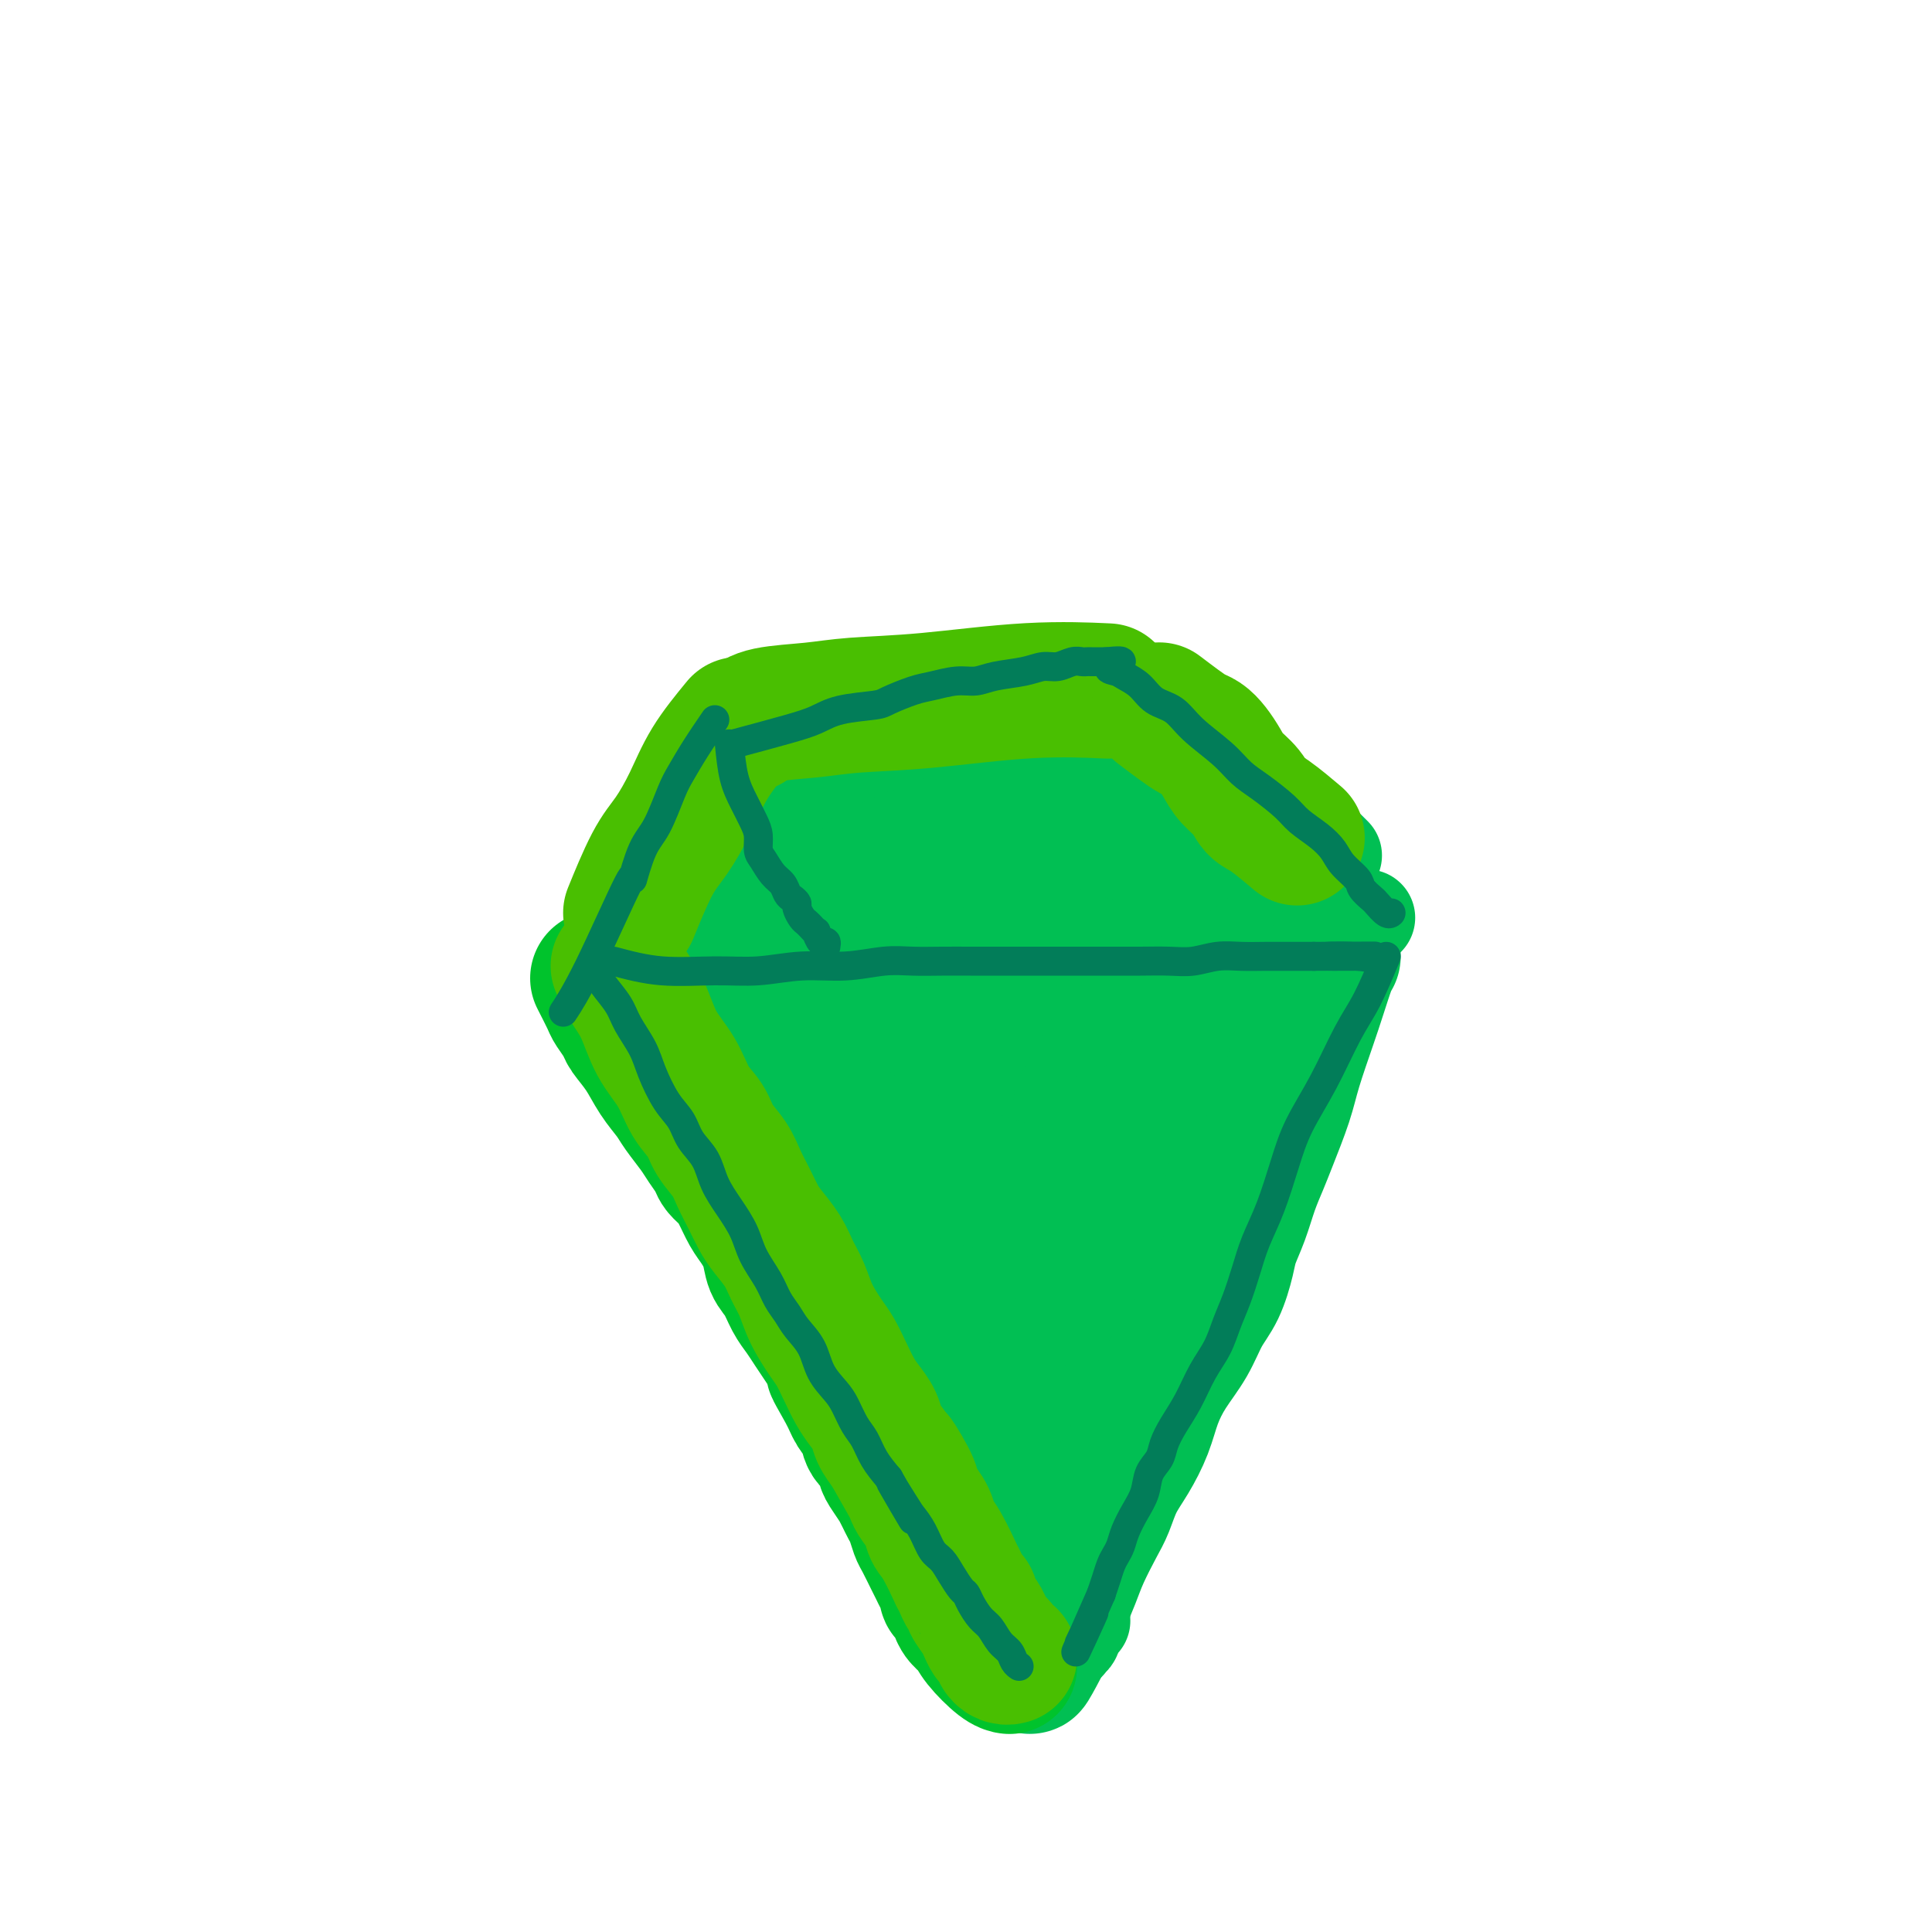 <svg viewBox='0 0 400 400' version='1.1' xmlns='http://www.w3.org/2000/svg' xmlns:xlink='http://www.w3.org/1999/xlink'><g fill='none' stroke='#01BF53' stroke-width='20' stroke-linecap='round' stroke-linejoin='round'><path d='M127,197c0.248,0.682 0.496,1.365 1,3c0.504,1.635 1.265,4.224 2,6c0.735,1.776 1.445,2.739 2,4c0.555,1.261 0.956,2.818 2,5c1.044,2.182 2.729,4.988 4,7c1.271,2.012 2.126,3.231 3,5c0.874,1.769 1.767,4.089 3,6c1.233,1.911 2.808,3.415 4,5c1.192,1.585 2.003,3.253 3,5c0.997,1.747 2.181,3.575 3,5c0.819,1.425 1.272,2.448 2,4c0.728,1.552 1.731,3.632 3,6c1.269,2.368 2.804,5.023 4,7c1.196,1.977 2.052,3.277 3,5c0.948,1.723 1.986,3.869 3,6c1.014,2.131 2.003,4.247 3,6c0.997,1.753 2.000,3.142 3,5c1.000,1.858 1.996,4.183 3,6c1.004,1.817 2.015,3.125 3,5c0.985,1.875 1.944,4.317 3,6c1.056,1.683 2.207,2.607 3,4c0.793,1.393 1.226,3.255 2,5c0.774,1.745 1.887,3.372 3,5'/><path d='M192,318c10.641,19.416 4.743,7.456 3,4c-1.743,-3.456 0.670,1.591 2,4c1.330,2.409 1.579,2.178 2,3c0.421,0.822 1.015,2.695 2,4c0.985,1.305 2.363,2.040 3,3c0.637,0.960 0.534,2.145 1,3c0.466,0.855 1.502,1.382 2,2c0.498,0.618 0.459,1.329 1,2c0.541,0.671 1.660,1.304 2,2c0.340,0.696 -0.101,1.455 0,2c0.101,0.545 0.745,0.875 1,1c0.255,0.125 0.121,0.043 0,0c-0.121,-0.043 -0.230,-0.049 0,0c0.230,0.049 0.798,0.154 1,0c0.202,-0.154 0.039,-0.565 0,-1c-0.039,-0.435 0.046,-0.894 0,-1c-0.046,-0.106 -0.222,0.141 0,0c0.222,-0.141 0.844,-0.672 1,-1c0.156,-0.328 -0.154,-0.454 0,-1c0.154,-0.546 0.772,-1.511 1,-2c0.228,-0.489 0.065,-0.500 0,-1c-0.065,-0.500 -0.031,-1.488 0,-2c0.031,-0.512 0.061,-0.549 0,-1c-0.061,-0.451 -0.212,-1.315 0,-2c0.212,-0.685 0.789,-1.190 1,-2c0.211,-0.810 0.057,-1.924 0,-3c-0.057,-1.076 -0.015,-2.113 0,-3c0.015,-0.887 0.004,-1.623 0,-3c-0.004,-1.377 -0.001,-3.393 0,-5c0.001,-1.607 0.001,-2.803 0,-4'/><path d='M215,316c0.616,-5.570 0.155,-3.493 0,-4c-0.155,-0.507 -0.004,-3.596 0,-6c0.004,-2.404 -0.140,-4.123 0,-6c0.140,-1.877 0.562,-3.913 1,-6c0.438,-2.087 0.891,-4.225 1,-6c0.109,-1.775 -0.125,-3.185 0,-5c0.125,-1.815 0.611,-4.033 1,-6c0.389,-1.967 0.681,-3.683 1,-6c0.319,-2.317 0.664,-5.234 1,-7c0.336,-1.766 0.664,-2.379 1,-4c0.336,-1.621 0.682,-4.248 1,-6c0.318,-1.752 0.610,-2.628 1,-4c0.390,-1.372 0.878,-3.238 1,-5c0.122,-1.762 -0.123,-3.418 0,-5c0.123,-1.582 0.614,-3.090 1,-5c0.386,-1.910 0.668,-4.221 1,-6c0.332,-1.779 0.715,-3.025 1,-4c0.285,-0.975 0.473,-1.680 1,-3c0.527,-1.320 1.394,-3.257 2,-5c0.606,-1.743 0.951,-3.292 1,-5c0.049,-1.708 -0.197,-3.574 0,-5c0.197,-1.426 0.837,-2.413 1,-4c0.163,-1.587 -0.153,-3.774 0,-5c0.153,-1.226 0.773,-1.490 1,-2c0.227,-0.510 0.061,-1.265 0,-2c-0.061,-0.735 -0.016,-1.451 0,-2c0.016,-0.549 0.004,-0.932 0,-1c-0.004,-0.068 -0.001,0.178 0,0c0.001,-0.178 0.000,-0.779 0,-1c-0.000,-0.221 -0.000,-0.063 0,0c0.000,0.063 0.000,0.032 0,0'/><path d='M233,190c2.475,-14.553 0.663,-4.435 0,-1c-0.663,3.435 -0.178,0.189 0,-1c0.178,-1.189 0.048,-0.320 0,0c-0.048,0.320 -0.014,0.091 0,0c0.014,-0.091 0.007,-0.046 0,0'/><path d='M259,193c-1.534,3.078 -3.067,6.155 -4,9c-0.933,2.845 -1.265,5.457 -2,8c-0.735,2.543 -1.874,5.018 -3,8c-1.126,2.982 -2.241,6.472 -3,9c-0.759,2.528 -1.162,4.094 -2,6c-0.838,1.906 -2.111,4.153 -3,6c-0.889,1.847 -1.394,3.294 -2,5c-0.606,1.706 -1.312,3.670 -2,6c-0.688,2.330 -1.357,5.026 -2,7c-0.643,1.974 -1.262,3.227 -2,5c-0.738,1.773 -1.597,4.065 -2,6c-0.403,1.935 -0.349,3.515 -1,5c-0.651,1.485 -2.005,2.877 -3,5c-0.995,2.123 -1.629,4.976 -2,7c-0.371,2.024 -0.480,3.219 -1,5c-0.520,1.781 -1.453,4.148 -2,6c-0.547,1.852 -0.710,3.187 -1,5c-0.290,1.813 -0.708,4.102 -1,6c-0.292,1.898 -0.460,3.406 -1,5c-0.540,1.594 -1.453,3.275 -2,5c-0.547,1.725 -0.728,3.493 -1,5c-0.272,1.507 -0.636,2.754 -1,4'/><path d='M216,326c-1.812,8.158 -0.342,4.554 0,4c0.342,-0.554 -0.444,1.943 -1,3c-0.556,1.057 -0.881,0.675 -1,1c-0.119,0.325 -0.032,1.357 0,2c0.032,0.643 0.009,0.898 0,1c-0.009,0.102 -0.005,0.051 0,0'/><path d='M249,187c-0.479,0.841 -0.959,1.683 -1,5c-0.041,3.317 0.355,9.111 0,13c-0.355,3.889 -1.461,5.874 -2,9c-0.539,3.126 -0.510,7.393 -1,11c-0.490,3.607 -1.497,6.555 -2,9c-0.503,2.445 -0.501,4.388 -1,7c-0.499,2.612 -1.499,5.894 -2,9c-0.501,3.106 -0.504,6.035 -1,9c-0.496,2.965 -1.485,5.964 -2,8c-0.515,2.036 -0.557,3.107 -1,5c-0.443,1.893 -1.288,4.608 -2,7c-0.712,2.392 -1.290,4.460 -2,7c-0.710,2.540 -1.552,5.552 -2,8c-0.448,2.448 -0.502,4.333 -1,6c-0.498,1.667 -1.440,3.117 -2,5c-0.560,1.883 -0.738,4.201 -1,7c-0.262,2.799 -0.606,6.080 -1,9c-0.394,2.920 -0.837,5.478 -1,8c-0.163,2.522 -0.047,5.006 0,6c0.047,0.994 0.023,0.497 0,0'/><path d='M270,192c0.093,-0.024 0.187,-0.048 -1,2c-1.187,2.048 -3.654,6.168 -5,9c-1.346,2.832 -1.572,4.377 -2,6c-0.428,1.623 -1.060,3.325 -2,6c-0.940,2.675 -2.190,6.321 -3,10c-0.810,3.679 -1.182,7.389 -2,10c-0.818,2.611 -2.082,4.123 -3,7c-0.918,2.877 -1.491,7.117 -2,10c-0.509,2.883 -0.954,4.407 -2,7c-1.046,2.593 -2.693,6.253 -4,9c-1.307,2.747 -2.276,4.579 -3,6c-0.724,1.421 -1.205,2.430 -2,4c-0.795,1.570 -1.903,3.700 -3,6c-1.097,2.300 -2.182,4.768 -3,7c-0.818,2.232 -1.370,4.226 -2,6c-0.630,1.774 -1.338,3.328 -2,5c-0.662,1.672 -1.278,3.461 -2,5c-0.722,1.539 -1.552,2.826 -2,4c-0.448,1.174 -0.515,2.233 -1,4c-0.485,1.767 -1.388,4.242 -2,6c-0.612,1.758 -0.935,2.801 -1,4c-0.065,1.199 0.126,2.556 0,4c-0.126,1.444 -0.569,2.975 -1,4c-0.431,1.025 -0.850,1.543 -1,2c-0.150,0.457 -0.030,0.855 0,1c0.030,0.145 -0.030,0.039 0,0c0.030,-0.039 0.152,-0.011 0,0c-0.152,0.011 -0.576,0.006 -1,0'/><path d='M218,336c-8.048,22.286 -2.167,6.000 0,0c2.167,-6.000 0.619,-1.714 0,0c-0.619,1.714 -0.310,0.857 0,0'/><path d='M127,195c0.803,-2.260 1.605,-4.520 3,-7c1.395,-2.480 3.382,-5.179 5,-8c1.618,-2.821 2.868,-5.763 4,-8c1.132,-2.237 2.145,-3.770 3,-5c0.855,-1.230 1.554,-2.158 2,-3c0.446,-0.842 0.641,-1.598 1,-2c0.359,-0.402 0.881,-0.451 1,-1c0.119,-0.549 -0.164,-1.597 0,-2c0.164,-0.403 0.776,-0.159 1,0c0.224,0.159 0.060,0.235 0,0c-0.060,-0.235 -0.017,-0.781 0,-1c0.017,-0.219 0.009,-0.109 0,0'/><path d='M160,151c0.072,0.081 0.145,0.161 1,0c0.855,-0.161 2.493,-0.565 5,-1c2.507,-0.435 5.883,-0.901 8,-1c2.117,-0.099 2.975,0.169 5,0c2.025,-0.169 5.218,-0.775 8,-1c2.782,-0.225 5.153,-0.071 7,0c1.847,0.071 3.169,0.058 5,0c1.831,-0.058 4.171,-0.160 6,0c1.829,0.160 3.146,0.581 6,1c2.854,0.419 7.244,0.834 9,1c1.756,0.166 0.878,0.083 0,0'/><path d='M183,153c2.087,-0.446 4.175,-0.893 6,-1c1.825,-0.107 3.388,0.125 6,0c2.612,-0.125 6.274,-0.608 9,-1c2.726,-0.392 4.516,-0.694 6,-1c1.484,-0.306 2.662,-0.618 4,-1c1.338,-0.382 2.837,-0.834 4,-1c1.163,-0.166 1.992,-0.044 3,0c1.008,0.044 2.195,0.012 3,0c0.805,-0.012 1.226,-0.004 2,0c0.774,0.004 1.899,0.005 3,0c1.101,-0.005 2.179,-0.015 3,0c0.821,0.015 1.387,0.057 2,0c0.613,-0.057 1.273,-0.211 2,0c0.727,0.211 1.519,0.789 2,1c0.481,0.211 0.650,0.057 1,0c0.350,-0.057 0.882,-0.015 1,0c0.118,0.015 -0.179,0.004 0,0c0.179,-0.004 0.832,-0.001 1,0c0.168,0.001 -0.151,0.000 0,0c0.151,-0.000 0.772,-0.000 1,0c0.228,0.000 0.064,0.000 0,0c-0.064,-0.000 -0.028,-0.000 0,0c0.028,0.000 0.049,0.000 0,0c-0.049,-0.000 -0.167,-0.000 0,0c0.167,0.000 0.619,0.000 1,0c0.381,-0.000 0.690,-0.000 1,0'/><path d='M244,149c4.163,0.344 1.572,0.703 1,1c-0.572,0.297 0.875,0.533 2,1c1.125,0.467 1.928,1.163 3,2c1.072,0.837 2.411,1.813 4,3c1.589,1.187 3.426,2.586 5,4c1.574,1.414 2.885,2.842 6,6c3.115,3.158 8.033,8.045 10,10c1.967,1.955 0.984,0.977 0,0'/><path d='M283,190c-1.006,0.836 -2.012,1.671 -3,3c-0.988,1.329 -1.958,3.150 -3,5c-1.042,1.850 -2.155,3.729 -3,5c-0.845,1.271 -1.421,1.935 -2,3c-0.579,1.065 -1.163,2.531 -2,4c-0.837,1.469 -1.929,2.939 -3,5c-1.071,2.061 -2.121,4.711 -3,7c-0.879,2.289 -1.586,4.216 -2,6c-0.414,1.784 -0.533,3.424 -1,5c-0.467,1.576 -1.280,3.087 -2,5c-0.720,1.913 -1.347,4.227 -2,6c-0.653,1.773 -1.334,3.005 -2,5c-0.666,1.995 -1.319,4.752 -2,7c-0.681,2.248 -1.390,3.987 -2,6c-0.610,2.013 -1.122,4.298 -2,6c-0.878,1.702 -2.122,2.819 -3,4c-0.878,1.181 -1.390,2.424 -2,4c-0.610,1.576 -1.319,3.484 -2,5c-0.681,1.516 -1.334,2.640 -2,4c-0.666,1.360 -1.343,2.958 -2,5c-0.657,2.042 -1.292,4.530 -2,6c-0.708,1.470 -1.489,1.922 -2,3c-0.511,1.078 -0.753,2.780 -1,4c-0.247,1.220 -0.499,1.956 -1,3c-0.501,1.044 -1.250,2.397 -2,4c-0.750,1.603 -1.500,3.458 -2,5c-0.500,1.542 -0.750,2.771 -1,4'/><path d='M227,319c-6.577,16.831 -3.020,6.908 -2,4c1.020,-2.908 -0.498,1.198 -1,3c-0.502,1.802 0.010,1.300 0,2c-0.010,0.700 -0.542,2.603 -1,4c-0.458,1.397 -0.841,2.287 -1,3c-0.159,0.713 -0.095,1.249 0,2c0.095,0.751 0.222,1.718 0,2c-0.222,0.282 -0.791,-0.120 -1,0c-0.209,0.120 -0.056,0.763 0,1c0.056,0.237 0.016,0.068 0,0c-0.016,-0.068 -0.008,-0.034 0,0'/></g>
<g fill='none' stroke='#01BF53' stroke-width='28' stroke-linecap='round' stroke-linejoin='round'><path d='M230,198c-1.199,6.357 -2.397,12.714 -3,20c-0.603,7.286 -0.610,15.500 -1,23c-0.390,7.500 -1.162,14.286 -2,22c-0.838,7.714 -1.741,16.357 -2,23c-0.259,6.643 0.127,11.285 0,15c-0.127,3.715 -0.768,6.503 -1,9c-0.232,2.497 -0.054,4.703 0,6c0.054,1.297 -0.014,1.686 0,2c0.014,0.314 0.111,0.552 0,1c-0.111,0.448 -0.429,1.105 0,0c0.429,-1.105 1.604,-3.972 3,-9c1.396,-5.028 3.014,-12.216 4,-20c0.986,-7.784 1.341,-16.165 1,-24c-0.341,-7.835 -1.379,-15.123 -2,-21c-0.621,-5.877 -0.824,-10.343 -2,-15c-1.176,-4.657 -3.325,-9.505 -5,-13c-1.675,-3.495 -2.875,-5.636 -4,-7c-1.125,-1.364 -2.176,-1.949 -3,-3c-0.824,-1.051 -1.423,-2.568 -2,-3c-0.577,-0.432 -1.134,0.220 -1,0c0.134,-0.220 0.959,-1.310 0,0c-0.959,1.310 -3.702,5.022 -5,11c-1.298,5.978 -1.152,14.221 -1,21c0.152,6.779 0.310,12.094 1,19c0.690,6.906 1.911,15.402 3,22c1.089,6.598 2.044,11.299 3,16'/><path d='M211,293c1.019,10.407 0.066,7.924 0,8c-0.066,0.076 0.755,2.711 1,4c0.245,1.289 -0.086,1.231 0,2c0.086,0.769 0.589,2.364 0,1c-0.589,-1.364 -2.271,-5.688 -4,-10c-1.729,-4.312 -3.504,-8.613 -6,-14c-2.496,-5.387 -5.714,-11.861 -8,-17c-2.286,-5.139 -3.641,-8.942 -8,-16c-4.359,-7.058 -11.722,-17.372 -15,-22c-3.278,-4.628 -2.471,-3.570 -3,-4c-0.529,-0.430 -2.395,-2.349 -4,-4c-1.605,-1.651 -2.948,-3.035 -4,-4c-1.052,-0.965 -1.813,-1.513 -2,-2c-0.187,-0.487 0.201,-0.913 0,-1c-0.201,-0.087 -0.991,0.167 -1,0c-0.009,-0.167 0.761,-0.754 1,0c0.239,0.754 -0.054,2.850 1,7c1.054,4.150 3.456,10.354 6,17c2.544,6.646 5.232,13.735 8,20c2.768,6.265 5.617,11.706 8,17c2.383,5.294 4.299,10.442 6,14c1.701,3.558 3.187,5.528 4,7c0.813,1.472 0.953,2.447 1,3c0.047,0.553 -0.000,0.684 0,1c0.000,0.316 0.047,0.817 0,1c-0.047,0.183 -0.188,0.049 0,0c0.188,-0.049 0.704,-0.013 1,-2c0.296,-1.987 0.370,-5.996 0,-10c-0.370,-4.004 -1.185,-8.002 -2,-12'/><path d='M191,277c-0.718,-5.760 -2.015,-9.160 -3,-13c-0.985,-3.840 -1.660,-8.119 -3,-12c-1.340,-3.881 -3.345,-7.365 -5,-11c-1.655,-3.635 -2.960,-7.420 -4,-10c-1.040,-2.580 -1.816,-3.956 -3,-6c-1.184,-2.044 -2.776,-4.757 -4,-7c-1.224,-2.243 -2.079,-4.016 -3,-6c-0.921,-1.984 -1.907,-4.178 -3,-6c-1.093,-1.822 -2.292,-3.271 -3,-4c-0.708,-0.729 -0.927,-0.737 -1,-1c-0.073,-0.263 -0.002,-0.780 0,-1c0.002,-0.220 -0.064,-0.144 0,0c0.064,0.144 0.258,0.356 0,1c-0.258,0.644 -0.969,1.720 -1,4c-0.031,2.280 0.618,5.764 2,9c1.382,3.236 3.496,6.226 5,9c1.504,2.774 2.399,5.334 3,7c0.601,1.666 0.908,2.437 1,3c0.092,0.563 -0.031,0.917 0,1c0.031,0.083 0.217,-0.107 0,-1c-0.217,-0.893 -0.835,-2.490 -2,-5c-1.165,-2.510 -2.875,-5.932 -4,-9c-1.125,-3.068 -1.663,-5.781 -3,-9c-1.337,-3.219 -3.471,-6.942 -5,-9c-1.529,-2.058 -2.451,-2.449 -3,-3c-0.549,-0.551 -0.724,-1.261 -1,-2c-0.276,-0.739 -0.651,-1.507 -1,-2c-0.349,-0.493 -0.671,-0.710 -1,-1c-0.329,-0.290 -0.665,-0.654 -1,-1c-0.335,-0.346 -0.667,-0.673 -1,-1'/><path d='M147,191c-1.989,-2.889 -0.463,-0.611 0,0c0.463,0.611 -0.139,-0.445 0,-2c0.139,-1.555 1.018,-3.607 3,-6c1.982,-2.393 5.067,-5.125 8,-8c2.933,-2.875 5.714,-5.894 8,-8c2.286,-2.106 4.077,-3.301 5,-4c0.923,-0.699 0.977,-0.904 1,-1c0.023,-0.096 0.015,-0.085 0,0c-0.015,0.085 -0.038,0.242 0,0c0.038,-0.242 0.137,-0.884 0,0c-0.137,0.884 -0.510,3.295 -2,6c-1.490,2.705 -4.097,5.705 -6,8c-1.903,2.295 -3.103,3.884 -4,5c-0.897,1.116 -1.493,1.760 -2,2c-0.507,0.240 -0.925,0.075 -1,0c-0.075,-0.075 0.194,-0.060 0,0c-0.194,0.060 -0.852,0.166 0,-1c0.852,-1.166 3.213,-3.604 6,-5c2.787,-1.396 5.998,-1.749 9,-2c3.002,-0.251 5.793,-0.400 9,-1c3.207,-0.600 6.830,-1.652 11,-2c4.170,-0.348 8.886,0.008 13,0c4.114,-0.008 7.624,-0.381 11,0c3.376,0.381 6.616,1.514 9,2c2.384,0.486 3.911,0.323 5,1c1.089,0.677 1.740,2.193 2,3c0.260,0.807 0.130,0.903 0,1'/><path d='M232,179c0.157,1.263 -0.449,2.422 -2,4c-1.551,1.578 -4.047,3.575 -8,6c-3.953,2.425 -9.363,5.277 -14,7c-4.637,1.723 -8.500,2.318 -12,3c-3.500,0.682 -6.637,1.451 -9,2c-2.363,0.549 -3.953,0.879 -5,1c-1.047,0.121 -1.552,0.034 -2,0c-0.448,-0.034 -0.840,-0.014 -1,0c-0.160,0.014 -0.087,0.023 0,0c0.087,-0.023 0.190,-0.079 0,0c-0.190,0.079 -0.672,0.291 0,1c0.672,0.709 2.497,1.914 5,3c2.503,1.086 5.684,2.053 10,3c4.316,0.947 9.768,1.875 14,2c4.232,0.125 7.244,-0.552 9,-1c1.756,-0.448 2.257,-0.666 3,-1c0.743,-0.334 1.727,-0.783 2,-1c0.273,-0.217 -0.166,-0.203 0,0c0.166,0.203 0.938,0.596 -1,0c-1.938,-0.596 -6.586,-2.180 -12,-3c-5.414,-0.820 -11.593,-0.874 -17,-1c-5.407,-0.126 -10.041,-0.322 -14,0c-3.959,0.322 -7.242,1.164 -10,2c-2.758,0.836 -4.992,1.668 -6,2c-1.008,0.332 -0.789,0.163 -1,0c-0.211,-0.163 -0.850,-0.322 0,0c0.850,0.322 3.190,1.125 7,1c3.810,-0.125 9.088,-1.179 15,-3c5.912,-1.821 12.456,-4.411 19,-7'/><path d='M202,199c6.156,-2.587 12.047,-5.554 17,-8c4.953,-2.446 8.969,-4.371 12,-6c3.031,-1.629 5.076,-2.963 6,-4c0.924,-1.037 0.725,-1.778 1,-2c0.275,-0.222 1.022,0.073 1,0c-0.022,-0.073 -0.813,-0.516 -1,-1c-0.187,-0.484 0.231,-1.009 -1,-2c-1.231,-0.991 -4.109,-2.448 -6,-3c-1.891,-0.552 -2.794,-0.201 -4,0c-1.206,0.201 -2.714,0.250 -4,0c-1.286,-0.250 -2.350,-0.798 -3,-1c-0.650,-0.202 -0.886,-0.057 -1,0c-0.114,0.057 -0.104,0.027 0,0c0.104,-0.027 0.303,-0.052 0,0c-0.303,0.052 -1.109,0.181 0,0c1.109,-0.181 4.132,-0.672 8,0c3.868,0.672 8.580,2.506 12,4c3.420,1.494 5.549,2.649 8,4c2.451,1.351 5.226,2.899 7,4c1.774,1.101 2.547,1.757 3,2c0.453,0.243 0.585,0.074 1,0c0.415,-0.074 1.112,-0.054 1,0c-0.112,0.054 -1.031,0.142 -4,0c-2.969,-0.142 -7.986,-0.514 -12,-1c-4.014,-0.486 -7.024,-1.087 -10,-1c-2.976,0.087 -5.916,0.863 -9,2c-3.084,1.137 -6.311,2.635 -9,5c-2.689,2.365 -4.839,5.598 -7,9c-2.161,3.402 -4.332,6.972 -6,10c-1.668,3.028 -2.834,5.514 -4,8'/><path d='M198,218c-3.022,5.188 -2.077,4.658 -2,5c0.077,0.342 -0.712,1.555 -1,2c-0.288,0.445 -0.073,0.120 0,0c0.073,-0.120 0.006,-0.035 0,0c-0.006,0.035 0.049,0.021 0,0c-0.049,-0.021 -0.203,-0.049 0,0c0.203,0.049 0.762,0.177 1,0c0.238,-0.177 0.156,-0.657 0,-1c-0.156,-0.343 -0.384,-0.547 -2,-2c-1.616,-1.453 -4.620,-4.154 -8,-6c-3.380,-1.846 -7.136,-2.835 -10,-4c-2.864,-1.165 -4.836,-2.504 -6,-3c-1.164,-0.496 -1.519,-0.150 -2,0c-0.481,0.150 -1.088,0.102 -1,0c0.088,-0.102 0.869,-0.259 4,-1c3.131,-0.741 8.610,-2.067 14,-4c5.390,-1.933 10.690,-4.472 16,-7c5.310,-2.528 10.630,-5.046 17,-8c6.370,-2.954 13.791,-6.344 19,-9c5.209,-2.656 8.208,-4.579 10,-6c1.792,-1.421 2.378,-2.339 3,-3c0.622,-0.661 1.280,-1.064 1,-1c-0.280,0.064 -1.498,0.594 -3,1c-1.502,0.406 -3.286,0.687 -5,1c-1.714,0.313 -3.357,0.656 -5,1'/><path d='M238,173c-2.448,0.374 -2.569,0.310 -3,0c-0.431,-0.310 -1.171,-0.867 -2,-1c-0.829,-0.133 -1.745,0.158 -2,0c-0.255,-0.158 0.151,-0.765 0,-1c-0.151,-0.235 -0.860,-0.098 -1,0c-0.140,0.098 0.288,0.158 0,0c-0.288,-0.158 -1.292,-0.533 -2,-1c-0.708,-0.467 -1.121,-1.026 -4,-1c-2.879,0.026 -8.224,0.638 -11,1c-2.776,0.362 -2.982,0.475 -5,1c-2.018,0.525 -5.848,1.463 -8,2c-2.152,0.537 -2.625,0.673 -6,2c-3.375,1.327 -9.651,3.843 -12,5c-2.349,1.157 -0.771,0.954 -2,2c-1.229,1.046 -5.264,3.340 -8,5c-2.736,1.660 -4.173,2.685 -6,4c-1.827,1.315 -4.044,2.920 -5,4c-0.956,1.080 -0.649,1.635 -1,2c-0.351,0.365 -1.359,0.539 -2,1c-0.641,0.461 -0.916,1.210 -1,2c-0.084,0.790 0.022,1.620 0,3c-0.022,1.380 -0.174,3.310 0,5c0.174,1.690 0.673,3.140 1,5c0.327,1.860 0.483,4.128 1,6c0.517,1.872 1.394,3.346 3,5c1.606,1.654 3.941,3.487 8,6c4.059,2.513 9.840,5.704 15,8c5.160,2.296 9.697,3.695 14,5c4.303,1.305 8.372,2.516 10,3c1.628,0.484 0.814,0.242 0,0'/><path d='M276,198c-0.235,0.286 -0.471,0.572 -1,2c-0.529,1.428 -1.353,3.999 -2,6c-0.647,2.001 -1.118,3.434 -2,6c-0.882,2.566 -2.176,6.267 -3,9c-0.824,2.733 -1.179,4.498 -2,7c-0.821,2.502 -2.108,5.740 -3,8c-0.892,2.260 -1.390,3.540 -2,5c-0.610,1.460 -1.331,3.100 -2,5c-0.669,1.900 -1.285,4.060 -2,6c-0.715,1.940 -1.531,3.658 -2,5c-0.469,1.342 -0.593,2.307 -1,4c-0.407,1.693 -1.096,4.114 -2,6c-0.904,1.886 -2.023,3.237 -3,5c-0.977,1.763 -1.812,3.937 -3,6c-1.188,2.063 -2.731,4.013 -4,6c-1.269,1.987 -2.266,4.009 -3,6c-0.734,1.991 -1.207,3.951 -2,6c-0.793,2.049 -1.907,4.186 -3,6c-1.093,1.814 -2.165,3.306 -3,5c-0.835,1.694 -1.432,3.591 -2,5c-0.568,1.409 -1.107,2.330 -2,4c-0.893,1.670 -2.141,4.090 -3,6c-0.859,1.910 -1.330,3.310 -2,5c-0.670,1.690 -1.541,3.669 -2,5c-0.459,1.331 -0.508,2.012 -1,3c-0.492,0.988 -1.426,2.282 -2,3c-0.574,0.718 -0.787,0.859 -1,1'/><path d='M216,339c-5.525,11.322 -1.337,3.626 0,1c1.337,-2.626 -0.178,-0.182 -1,1c-0.822,1.182 -0.952,1.101 -1,1c-0.048,-0.101 -0.013,-0.223 0,0c0.013,0.223 0.003,0.791 0,1c-0.003,0.209 -0.001,0.060 0,0c0.001,-0.060 0.000,-0.030 0,0'/></g>
<g fill='none' stroke='#00C32C' stroke-width='28' stroke-linecap='round' stroke-linejoin='round'><path d='M124,203c-0.212,-0.414 -0.423,-0.828 0,0c0.423,0.828 1.481,2.898 2,4c0.519,1.102 0.498,1.235 1,2c0.502,0.765 1.528,2.162 2,3c0.472,0.838 0.390,1.119 1,2c0.610,0.881 1.910,2.364 3,4c1.090,1.636 1.968,3.424 3,5c1.032,1.576 2.217,2.940 3,4c0.783,1.060 1.165,1.817 2,3c0.835,1.183 2.125,2.792 3,4c0.875,1.208 1.337,2.016 2,3c0.663,0.984 1.529,2.143 2,3c0.471,0.857 0.549,1.411 1,2c0.451,0.589 1.277,1.213 2,2c0.723,0.787 1.345,1.737 2,3c0.655,1.263 1.344,2.840 2,4c0.656,1.160 1.278,1.903 2,3c0.722,1.097 1.544,2.548 2,4c0.456,1.452 0.545,2.906 1,4c0.455,1.094 1.277,1.829 2,3c0.723,1.171 1.349,2.778 2,4c0.651,1.222 1.329,2.060 2,3c0.671,0.940 1.334,1.984 2,3c0.666,1.016 1.333,2.005 2,3c0.667,0.995 1.333,1.998 2,3'/><path d='M172,281c7.555,12.558 2.443,4.955 1,3c-1.443,-1.955 0.783,1.740 2,4c1.217,2.260 1.426,3.085 2,4c0.574,0.915 1.515,1.920 2,3c0.485,1.080 0.516,2.234 1,3c0.484,0.766 1.421,1.142 2,2c0.579,0.858 0.799,2.197 1,3c0.201,0.803 0.382,1.069 1,2c0.618,0.931 1.671,2.527 2,3c0.329,0.473 -0.066,-0.178 0,0c0.066,0.178 0.594,1.186 1,2c0.406,0.814 0.690,1.433 1,2c0.310,0.567 0.646,1.082 1,2c0.354,0.918 0.724,2.238 1,3c0.276,0.762 0.456,0.967 1,2c0.544,1.033 1.451,2.893 2,4c0.549,1.107 0.738,1.462 1,2c0.262,0.538 0.595,1.260 1,2c0.405,0.740 0.881,1.497 1,2c0.119,0.503 -0.119,0.753 0,1c0.119,0.247 0.596,0.490 1,1c0.404,0.510 0.734,1.285 1,2c0.266,0.715 0.467,1.368 1,2c0.533,0.632 1.397,1.241 2,2c0.603,0.759 0.945,1.667 2,3c1.055,1.333 2.822,3.090 4,4c1.178,0.910 1.765,0.974 2,1c0.235,0.026 0.117,0.013 0,0'/></g>
<g fill='none' stroke='#49BF01' stroke-width='28' stroke-linecap='round' stroke-linejoin='round'><path d='M128,200c0.569,1.299 1.138,2.598 2,4c0.862,1.402 2.017,2.905 3,5c0.983,2.095 1.795,4.780 3,7c1.205,2.220 2.802,3.976 4,6c1.198,2.024 1.998,4.316 3,6c1.002,1.684 2.208,2.760 3,4c0.792,1.240 1.171,2.643 2,4c0.829,1.357 2.108,2.669 3,4c0.892,1.331 1.398,2.680 2,4c0.602,1.320 1.302,2.611 2,4c0.698,1.389 1.395,2.877 2,4c0.605,1.123 1.120,1.881 2,3c0.880,1.119 2.126,2.600 3,4c0.874,1.400 1.375,2.719 2,4c0.625,1.281 1.375,2.523 2,4c0.625,1.477 1.126,3.189 2,5c0.874,1.811 2.121,3.720 3,5c0.879,1.280 1.391,1.931 2,3c0.609,1.069 1.314,2.554 2,4c0.686,1.446 1.352,2.851 2,4c0.648,1.149 1.277,2.040 2,3c0.723,0.960 1.541,1.989 2,3c0.459,1.011 0.560,2.003 1,3c0.440,0.997 1.220,1.998 2,3'/><path d='M184,300c9.009,16.010 3.531,6.036 2,3c-1.531,-3.036 0.885,0.867 2,3c1.115,2.133 0.930,2.496 1,3c0.070,0.504 0.394,1.149 1,2c0.606,0.851 1.492,1.907 2,3c0.508,1.093 0.637,2.222 1,3c0.363,0.778 0.962,1.206 2,3c1.038,1.794 2.517,4.953 3,6c0.483,1.047 -0.030,-0.020 0,0c0.030,0.020 0.603,1.125 1,2c0.397,0.875 0.617,1.518 1,2c0.383,0.482 0.929,0.801 1,1c0.071,0.199 -0.332,0.277 0,1c0.332,0.723 1.399,2.092 2,3c0.601,0.908 0.735,1.356 1,2c0.265,0.644 0.662,1.483 1,2c0.338,0.517 0.616,0.713 1,1c0.384,0.287 0.874,0.665 1,1c0.126,0.335 -0.110,0.626 0,1c0.110,0.374 0.568,0.832 1,1c0.432,0.168 0.838,0.048 1,0c0.162,-0.048 0.081,-0.024 0,0'/><path d='M153,150c-2.180,2.658 -4.361,5.316 -6,8c-1.639,2.684 -2.738,5.393 -4,8c-1.262,2.607 -2.689,5.111 -4,7c-1.311,1.889 -2.507,3.162 -4,6c-1.493,2.838 -3.284,7.239 -4,9c-0.716,1.761 -0.358,0.880 0,0'/><path d='M155,150c0.860,-0.759 1.719,-1.517 4,-2c2.281,-0.483 5.983,-0.690 9,-1c3.017,-0.310 5.350,-0.724 9,-1c3.650,-0.276 8.618,-0.414 15,-1c6.382,-0.586 14.180,-1.619 21,-2c6.820,-0.381 12.663,-0.109 15,0c2.337,0.109 1.169,0.054 0,0'/><path d='M240,147c1.399,1.061 2.798,2.121 4,3c1.202,0.879 2.208,1.575 3,2c0.792,0.425 1.371,0.578 2,1c0.629,0.422 1.309,1.115 2,2c0.691,0.885 1.393,1.964 2,3c0.607,1.036 1.120,2.030 2,3c0.880,0.970 2.128,1.917 3,3c0.872,1.083 1.368,2.300 2,3c0.632,0.700 1.401,0.881 3,2c1.599,1.119 4.028,3.177 5,4c0.972,0.823 0.486,0.412 0,0'/></g>
<g fill='none' stroke='#027D59' stroke-width='6' stroke-linecap='round' stroke-linejoin='round'><path d='M124,202c0.122,0.481 0.244,0.962 1,2c0.756,1.038 2.144,2.634 3,4c0.856,1.366 1.178,2.504 2,4c0.822,1.496 2.144,3.352 3,5c0.856,1.648 1.244,3.090 2,5c0.756,1.910 1.878,4.288 3,6c1.122,1.712 2.243,2.757 3,4c0.757,1.243 1.151,2.684 2,4c0.849,1.316 2.152,2.507 3,4c0.848,1.493 1.242,3.287 2,5c0.758,1.713 1.879,3.343 3,5c1.121,1.657 2.240,3.339 3,5c0.760,1.661 1.161,3.301 2,5c0.839,1.699 2.116,3.457 3,5c0.884,1.543 1.377,2.870 2,4c0.623,1.130 1.378,2.063 2,3c0.622,0.937 1.111,1.877 2,3c0.889,1.123 2.177,2.429 3,4c0.823,1.571 1.179,3.406 2,5c0.821,1.594 2.106,2.947 3,4c0.894,1.053 1.397,1.807 2,3c0.603,1.193 1.306,2.825 2,4c0.694,1.175 1.379,1.893 2,3c0.621,1.107 1.177,2.602 2,4c0.823,1.398 1.911,2.699 3,4'/><path d='M184,306c9.413,16.400 2.945,5.399 1,2c-1.945,-3.399 0.634,0.804 2,3c1.366,2.196 1.521,2.387 2,3c0.479,0.613 1.284,1.649 2,3c0.716,1.351 1.344,3.016 2,4c0.656,0.984 1.341,1.288 2,2c0.659,0.712 1.293,1.833 2,3c0.707,1.167 1.488,2.381 2,3c0.512,0.619 0.756,0.645 1,1c0.244,0.355 0.489,1.039 1,2c0.511,0.961 1.288,2.197 2,3c0.712,0.803 1.357,1.171 2,2c0.643,0.829 1.283,2.117 2,3c0.717,0.883 1.512,1.360 2,2c0.488,0.640 0.670,1.441 1,2c0.330,0.559 0.809,0.874 1,1c0.191,0.126 0.096,0.063 0,0'/><path d='M148,149c-1.392,2.041 -2.785,4.082 -4,6c-1.215,1.918 -2.253,3.713 -3,5c-0.747,1.287 -1.202,2.067 -2,4c-0.798,1.933 -1.938,5.018 -3,7c-1.062,1.982 -2.047,2.861 -3,5c-0.953,2.139 -1.874,5.537 -2,6c-0.126,0.463 0.544,-2.010 -1,1c-1.544,3.010 -5.300,11.503 -8,17c-2.700,5.497 -4.343,7.999 -5,9c-0.657,1.001 -0.329,0.500 0,0'/><path d='M152,154c4.069,-1.095 8.137,-2.190 11,-3c2.863,-0.810 4.520,-1.334 6,-2c1.480,-0.666 2.782,-1.473 5,-2c2.218,-0.527 5.352,-0.772 7,-1c1.648,-0.228 1.809,-0.438 3,-1c1.191,-0.562 3.411,-1.474 5,-2c1.589,-0.526 2.546,-0.665 4,-1c1.454,-0.335 3.404,-0.864 5,-1c1.596,-0.136 2.839,0.122 4,0c1.161,-0.122 2.240,-0.625 4,-1c1.760,-0.375 4.202,-0.622 6,-1c1.798,-0.378 2.954,-0.886 4,-1c1.046,-0.114 1.982,0.166 3,0c1.018,-0.166 2.118,-0.776 3,-1c0.882,-0.224 1.547,-0.060 2,0c0.453,0.060 0.696,0.016 1,0c0.304,-0.016 0.670,-0.004 1,0c0.330,0.004 0.624,0.001 1,0c0.376,-0.001 0.836,-0.000 1,0c0.164,0.000 0.034,0.000 0,0c-0.034,-0.000 0.029,-0.000 0,0c-0.029,0.000 -0.151,0.000 0,0c0.151,-0.000 0.576,-0.000 1,0'/><path d='M229,137c5.757,-0.597 2.149,0.410 1,1c-1.149,0.590 0.160,0.761 1,1c0.840,0.239 1.212,0.544 2,1c0.788,0.456 1.992,1.062 3,2c1.008,0.938 1.820,2.208 3,3c1.180,0.792 2.730,1.106 4,2c1.270,0.894 2.262,2.368 4,4c1.738,1.632 4.221,3.423 6,5c1.779,1.577 2.853,2.939 4,4c1.147,1.061 2.366,1.820 4,3c1.634,1.180 3.682,2.780 5,4c1.318,1.220 1.905,2.060 3,3c1.095,0.940 2.698,1.981 4,3c1.302,1.019 2.303,2.017 3,3c0.697,0.983 1.089,1.950 2,3c0.911,1.050 2.342,2.184 3,3c0.658,0.816 0.544,1.315 1,2c0.456,0.685 1.481,1.557 2,2c0.519,0.443 0.531,0.459 1,1c0.469,0.541 1.396,1.607 2,2c0.604,0.393 0.887,0.112 1,0c0.113,-0.112 0.057,-0.056 0,0'/><path d='M287,198c-1.354,3.254 -2.708,6.509 -4,9c-1.292,2.491 -2.523,4.219 -4,7c-1.477,2.781 -3.200,6.616 -5,10c-1.800,3.384 -3.675,6.318 -5,9c-1.325,2.682 -2.098,5.112 -3,8c-0.902,2.888 -1.932,6.235 -3,9c-1.068,2.765 -2.172,4.948 -3,7c-0.828,2.052 -1.380,3.971 -2,6c-0.620,2.029 -1.310,4.166 -2,6c-0.690,1.834 -1.382,3.365 -2,5c-0.618,1.635 -1.164,3.375 -2,5c-0.836,1.625 -1.963,3.134 -3,5c-1.037,1.866 -1.983,4.088 -3,6c-1.017,1.912 -2.103,3.515 -3,5c-0.897,1.485 -1.605,2.851 -2,4c-0.395,1.149 -0.477,2.082 -1,3c-0.523,0.918 -1.488,1.821 -2,3c-0.512,1.179 -0.571,2.634 -1,4c-0.429,1.366 -1.228,2.644 -2,4c-0.772,1.356 -1.516,2.789 -2,4c-0.484,1.211 -0.707,2.200 -1,3c-0.293,0.800 -0.656,1.410 -1,2c-0.344,0.590 -0.670,1.159 -1,2c-0.330,0.841 -0.666,1.955 -1,3c-0.334,1.045 -0.667,2.023 -1,3'/><path d='M228,330c-9.464,21.321 -3.625,8.625 -2,5c1.625,-3.625 -0.964,1.821 -2,4c-1.036,2.179 -0.518,1.089 0,0'/><path d='M127,199c3.196,0.854 6.393,1.708 10,2c3.607,0.292 7.625,0.022 11,0c3.375,-0.022 6.106,0.204 9,0c2.894,-0.204 5.952,-0.839 9,-1c3.048,-0.161 6.085,0.153 9,0c2.915,-0.153 5.706,-0.773 8,-1c2.294,-0.227 4.090,-0.061 6,0c1.910,0.061 3.936,0.016 6,0c2.064,-0.016 4.168,-0.004 6,0c1.832,0.004 3.392,0.001 5,0c1.608,-0.001 3.264,-0.000 5,0c1.736,0.000 3.551,0.000 5,0c1.449,-0.000 2.533,-0.000 4,0c1.467,0.000 3.318,0.001 5,0c1.682,-0.001 3.194,-0.004 5,0c1.806,0.004 3.907,0.015 6,0c2.093,-0.015 4.180,-0.057 6,0c1.820,0.057 3.374,0.211 5,0c1.626,-0.211 3.322,-0.789 5,-1c1.678,-0.211 3.336,-0.057 5,0c1.664,0.057 3.333,0.015 5,0c1.667,-0.015 3.334,-0.004 5,0c1.666,0.004 3.333,0.002 5,0'/><path d='M272,198c23.095,-0.138 8.332,0.015 4,0c-4.332,-0.015 1.767,-0.200 5,0c3.233,0.200 3.601,0.785 4,1c0.399,0.215 0.828,0.062 1,0c0.172,-0.062 0.086,-0.031 0,0'/><path d='M151,154c0.248,2.495 0.497,4.990 1,7c0.503,2.010 1.261,3.535 2,5c0.739,1.465 1.458,2.872 2,4c0.542,1.128 0.909,1.979 1,3c0.091,1.021 -0.092,2.214 0,3c0.092,0.786 0.458,1.166 1,2c0.542,0.834 1.259,2.122 2,3c0.741,0.878 1.504,1.348 2,2c0.496,0.652 0.724,1.488 1,2c0.276,0.512 0.599,0.701 1,1c0.401,0.299 0.881,0.710 1,1c0.119,0.290 -0.122,0.460 0,1c0.122,0.540 0.606,1.449 1,2c0.394,0.551 0.697,0.744 1,1c0.303,0.256 0.607,0.576 1,1c0.393,0.424 0.876,0.953 1,1c0.124,0.047 -0.111,-0.390 0,0c0.111,0.390 0.568,1.605 1,2c0.432,0.395 0.838,-0.030 1,0c0.162,0.030 0.081,0.515 0,1'/></g>
</svg>